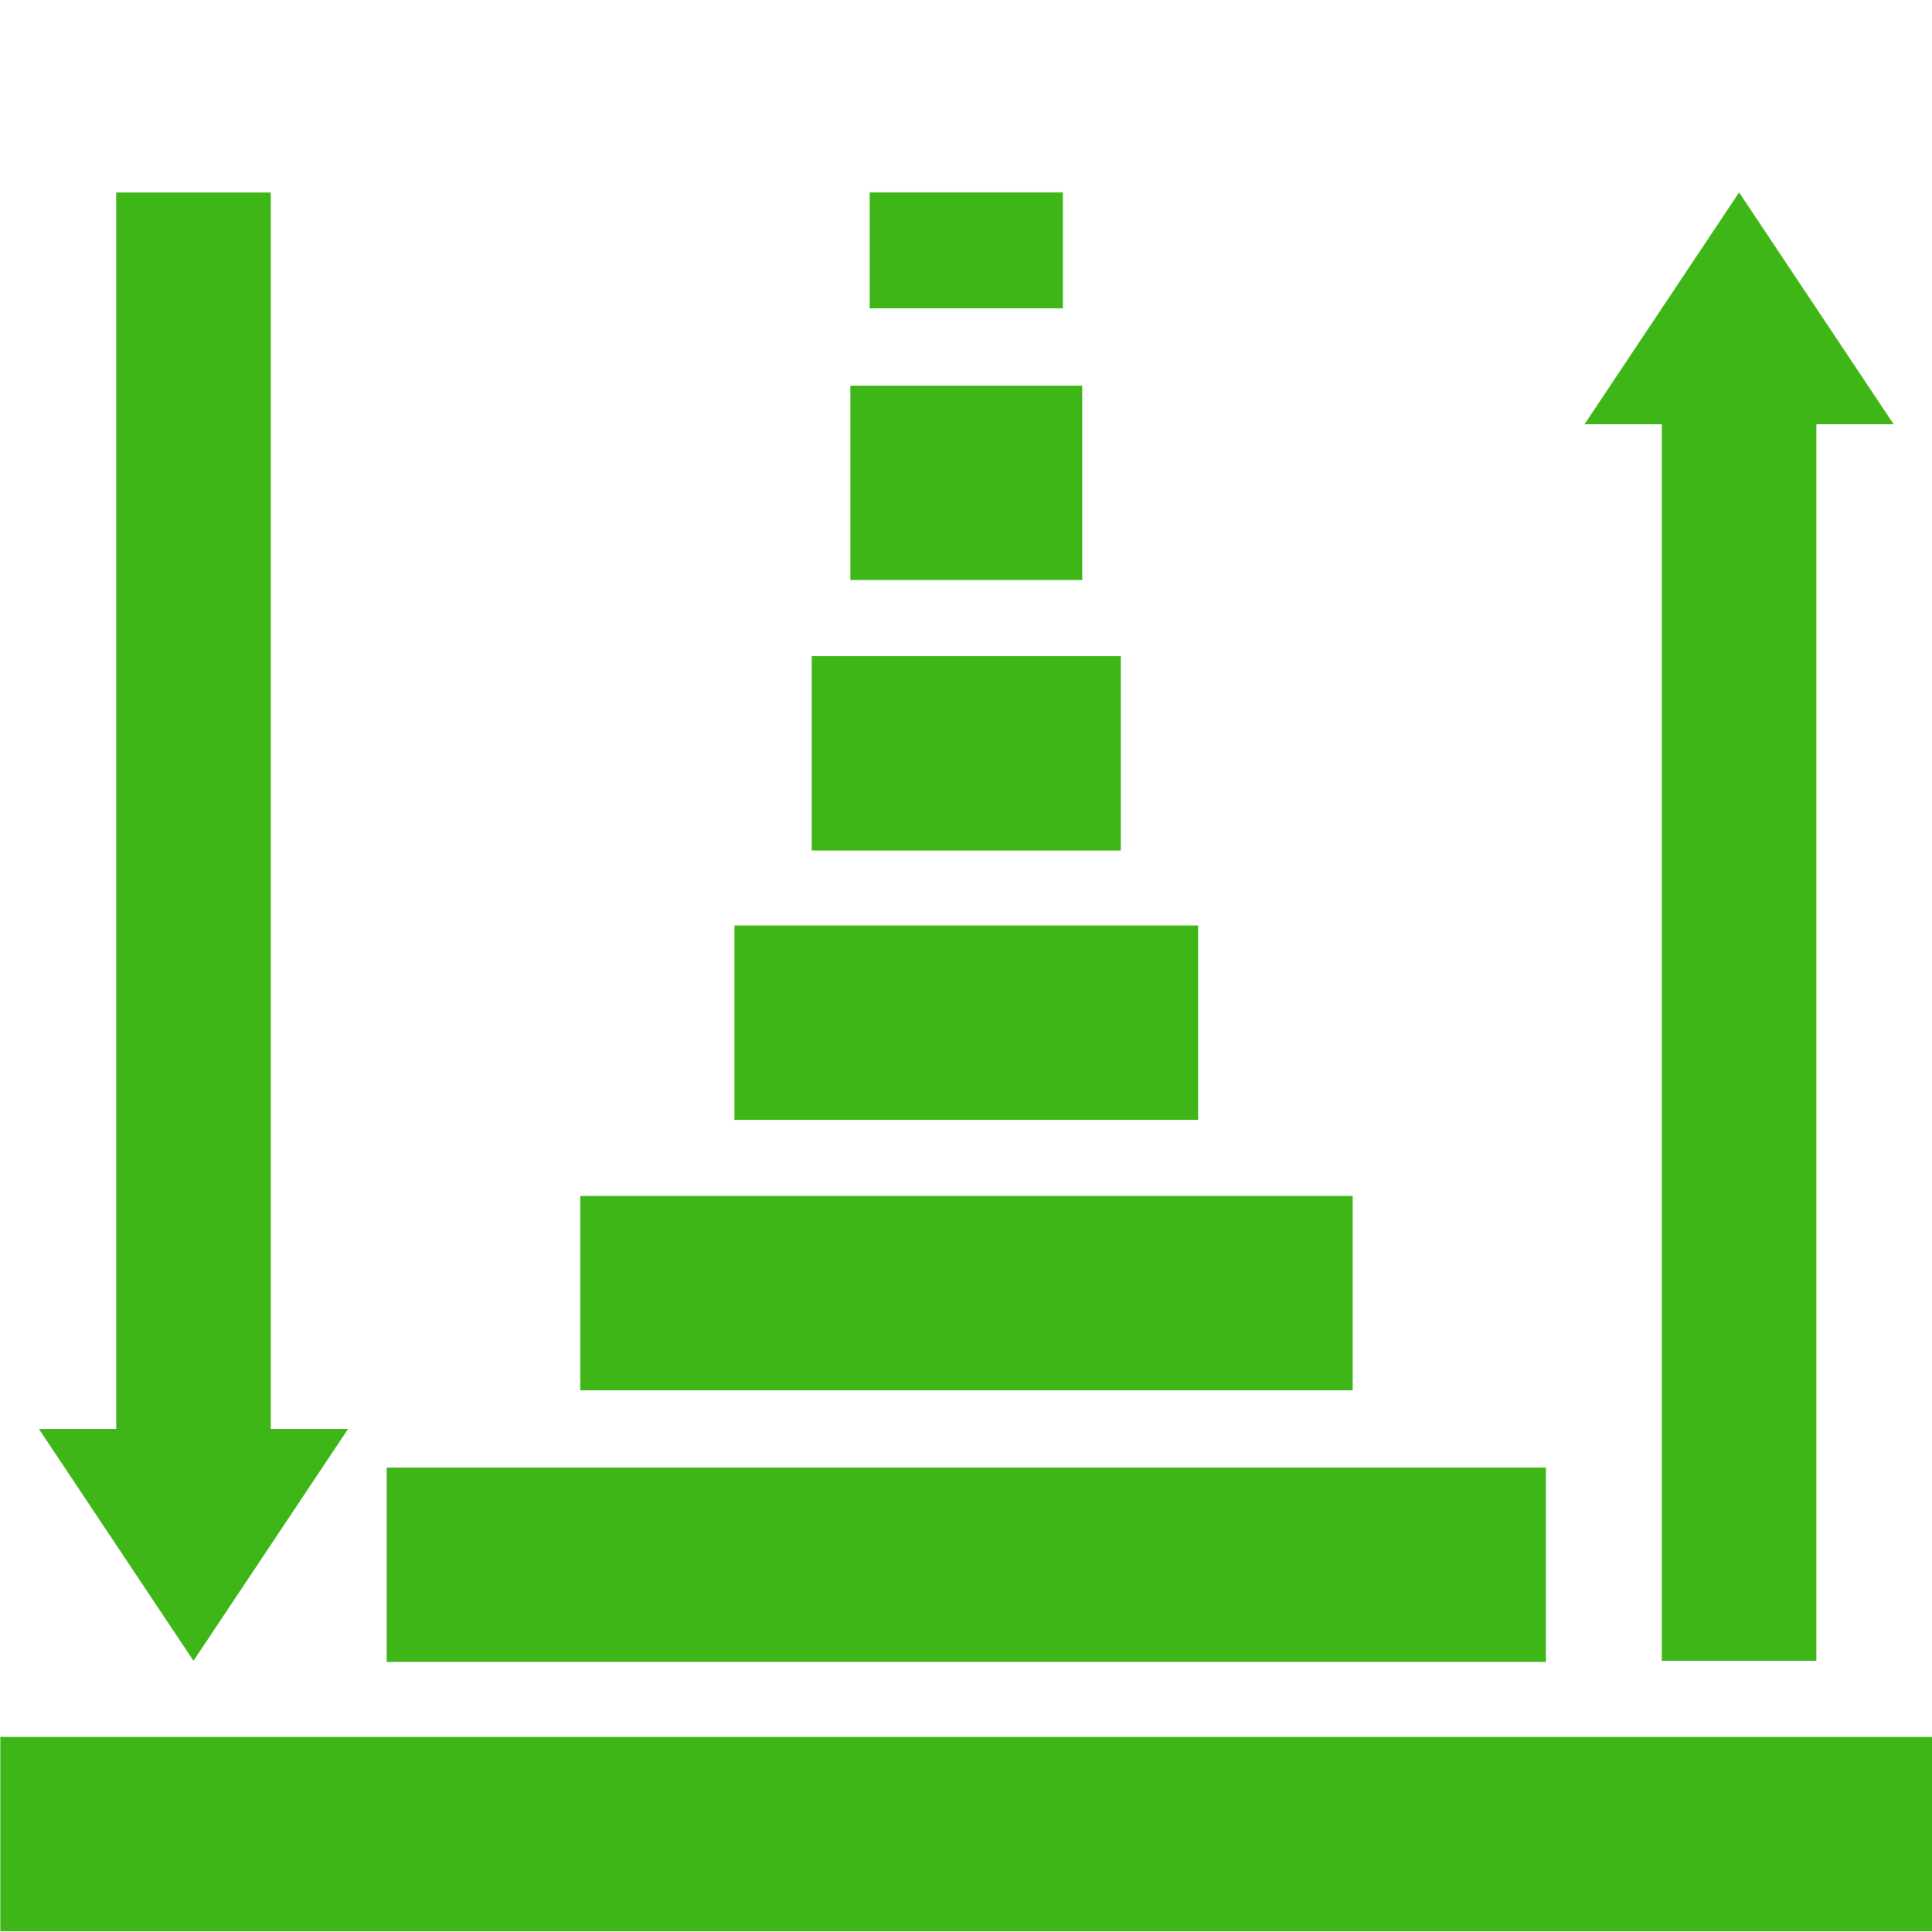 <?xml version="1.0" encoding="UTF-8" standalone="no"?>
<!-- Created with Inkscape (http://www.inkscape.org/) -->

<svg
   xmlns:dc="http://purl.org/dc/elements/1.1/"
   xmlns:cc="http://creativecommons.org/ns#"
   xmlns:rdf="http://www.w3.org/1999/02/22-rdf-syntax-ns#"
   xmlns:svg="http://www.w3.org/2000/svg"
   xmlns="http://www.w3.org/2000/svg"
   xmlns:sodipodi="http://sodipodi.sourceforge.net/DTD/sodipodi-0.dtd"
   xmlns:inkscape="http://www.inkscape.org/namespaces/inkscape"
   width="500"
   height="500"
   id="svg2"
   version="1.1"
   inkscape:version="0.91 r"
   sodipodi:docname="cache.svg"
   inkscape:export-filename="C:\www\websites\maslosoft.com\signals.png"
   inkscape:export-xdpi="4.3137865"
   inkscape:export-ydpi="4.3137865">
  <defs
     id="defs4" />
  <sodipodi:namedview
     id="base"
     pagecolor="#ffffff"
     bordercolor="#666666"
     borderopacity="1.0"
     inkscape:pageopacity="0.0"
     inkscape:pageshadow="2"
     inkscape:zoom="1.367421"
     inkscape:cx="352.64078"
     inkscape:cy="139.9057"
     inkscape:document-units="px"
     inkscape:current-layer="layer1"
     showgrid="true"
     showguides="true"
     inkscape:guide-bbox="true"
     inkscape:snap-bbox="true"
     inkscape:window-width="1855"
     inkscape:window-height="1056"
     inkscape:window-x="65"
     inkscape:window-y="24"
     inkscape:window-maximized="1"
     inkscape:snap-bbox-edge-midpoints="false"
     inkscape:snap-bbox-midpoints="false"
     inkscape:bbox-paths="false"
     inkscape:bbox-nodes="false"
     inkscape:object-nodes="true"
     fit-margin-top="0"
     fit-margin-left="0"
     fit-margin-right="0"
     fit-margin-bottom="0"
     inkscape:snap-center="false"
     inkscape:snap-smooth-nodes="true"
     inkscape:snap-grids="true"
     inkscape:snap-nodes="true"
     inkscape:snap-object-midpoints="false">
    <sodipodi:guide
       orientation="1,0"
       position="0.08,534.044"
       id="guide2993" />
    <sodipodi:guide
       orientation="1,0"
       position="500,470.89"
       id="guide2995" />
    <sodipodi:guide
       orientation="0,1"
       position="335.837,-0.112"
       id="guide2997" />
    <sodipodi:guide
       orientation="0,1"
       position="-178.934,450.203"
       id="guide3001" />
    <sodipodi:guide
       orientation="0,1"
       position="-159.486,50.301"
       id="guide3003" />
    <sodipodi:guide
       orientation="1,0"
       position="250.368,428.188"
       id="guide2994" />
    <inkscape:grid
       type="xygrid"
       id="grid2998"
       empspacing="5"
       visible="true"
       enabled="true"
       snapvisiblegridlinesonly="true"
       originx="-99.926"
       originy="-99.814"
       dotted="false"
       spacingx="1"
       spacingy="1" />
    <sodipodi:guide
       orientation="1,0"
       position="199.908,330.193"
       id="guide3000" />
    <sodipodi:guide
       orientation="1,0"
       position="150.18,355.789"
       id="guide3006" />
    <sodipodi:guide
       orientation="1,0"
       position="349.826,410.636"
       id="guide3008" />
  </sodipodi:namedview>
  <g
     inkscape:label="pole"
     inkscape:groupmode="layer"
     id="layer1"
     transform="translate(-99.926,-452.549)"
     style="display:inline">
    <g
       inkscape:label="Layer 1"
       id="layer1-4"
       transform="translate(493.164,-392.494)" />
    <g
       transform="matrix(0.319,-0.948,0.948,0.319,-3.279,712.494)"
       id="layer2-8"
       inkscape:label="Layer 2"
       style="display:inline" />
    <rect
       style="opacity:1;fill:#3fb618;fill-opacity:1;stroke:none;stroke-width:15;stroke-linecap:square;stroke-linejoin:miter;stroke-miterlimit:4;stroke-dasharray:none;stroke-opacity:1"
       id="rect4165"
       width="499.92"
       height="50.299"
       x="100.006"
       y="902.063" />
    <rect
       style="display:inline;opacity:1;fill:#3fb618;fill-opacity:1;stroke:none;stroke-width:15;stroke-linecap:square;stroke-linejoin:miter;stroke-miterlimit:4;stroke-dasharray:none;stroke-opacity:1"
       id="rect4165-0"
       width="300"
       height="50.299"
       x="200"
       y="832.362" />
    <rect
       style="display:inline;opacity:1;fill:#3fb618;fill-opacity:1;stroke:none;stroke-width:15;stroke-linecap:square;stroke-linejoin:miter;stroke-miterlimit:4;stroke-dasharray:none;stroke-opacity:1"
       id="rect4165-0-6"
       width="199.894"
       height="50.299"
       x="250.106"
       y="762.063" />
    <rect
       style="display:inline;opacity:1;fill:#3fb618;fill-opacity:1;stroke:none;stroke-width:15;stroke-linecap:square;stroke-linejoin:miter;stroke-miterlimit:4;stroke-dasharray:none;stroke-opacity:1"
       id="rect4165-0-7"
       width="120"
       height="50.299"
       x="290"
       y="692.063" />
    <rect
       style="display:inline;opacity:1;fill:#3fb618;fill-opacity:1;stroke:none;stroke-width:15;stroke-linecap:square;stroke-linejoin:miter;stroke-miterlimit:4;stroke-dasharray:none;stroke-opacity:1"
       id="rect4165-0-2"
       width="80"
       height="50.299"
       x="310"
       y="622.362" />
    <rect
       style="display:inline;opacity:1;fill:#3fb618;fill-opacity:1;stroke:none;stroke-width:15;stroke-linecap:square;stroke-linejoin:miter;stroke-miterlimit:4;stroke-dasharray:none;stroke-opacity:1"
       id="rect4165-0-3"
       width="60"
       height="50.299"
       x="320"
       y="552.362" />
    <rect
       style="display:inline;opacity:1;fill:#3fb618;fill-opacity:1;stroke:none;stroke-width:15;stroke-linecap:square;stroke-linejoin:miter;stroke-miterlimit:4;stroke-dasharray:none;stroke-opacity:1"
       id="rect4165-0-0"
       width="50"
       height="30"
       x="325"
       y="502.345" />
    <path
       style="opacity:1;fill:#3fb618;fill-opacity:1;stroke:none;stroke-width:15;stroke-linecap:square;stroke-linejoin:miter;stroke-miterlimit:4;stroke-dasharray:none;stroke-opacity:1"
       d="m 130,502.362 3.7e-4,320.001 -20,0 40,60 40,-60 -20,0 L 170,502.362 Z"
       id="rect4221"
       inkscape:connector-curvature="0"
       sodipodi:nodetypes="cccccccc" />
    <path
       inkscape:connector-curvature="0"
       style="display:inline;opacity:1;fill:#3fb618;fill-opacity:1;stroke:none;stroke-width:15;stroke-linecap:square;stroke-linejoin:miter;stroke-miterlimit:4;stroke-dasharray:none;stroke-opacity:1"
       d="m 530,882.362 0,-320.017 -20,0 40,-60 40,60 -20,0 0,320.017 z"
       id="rect4221-5"
       sodipodi:nodetypes="cccccccc" />
  </g>
</svg>
